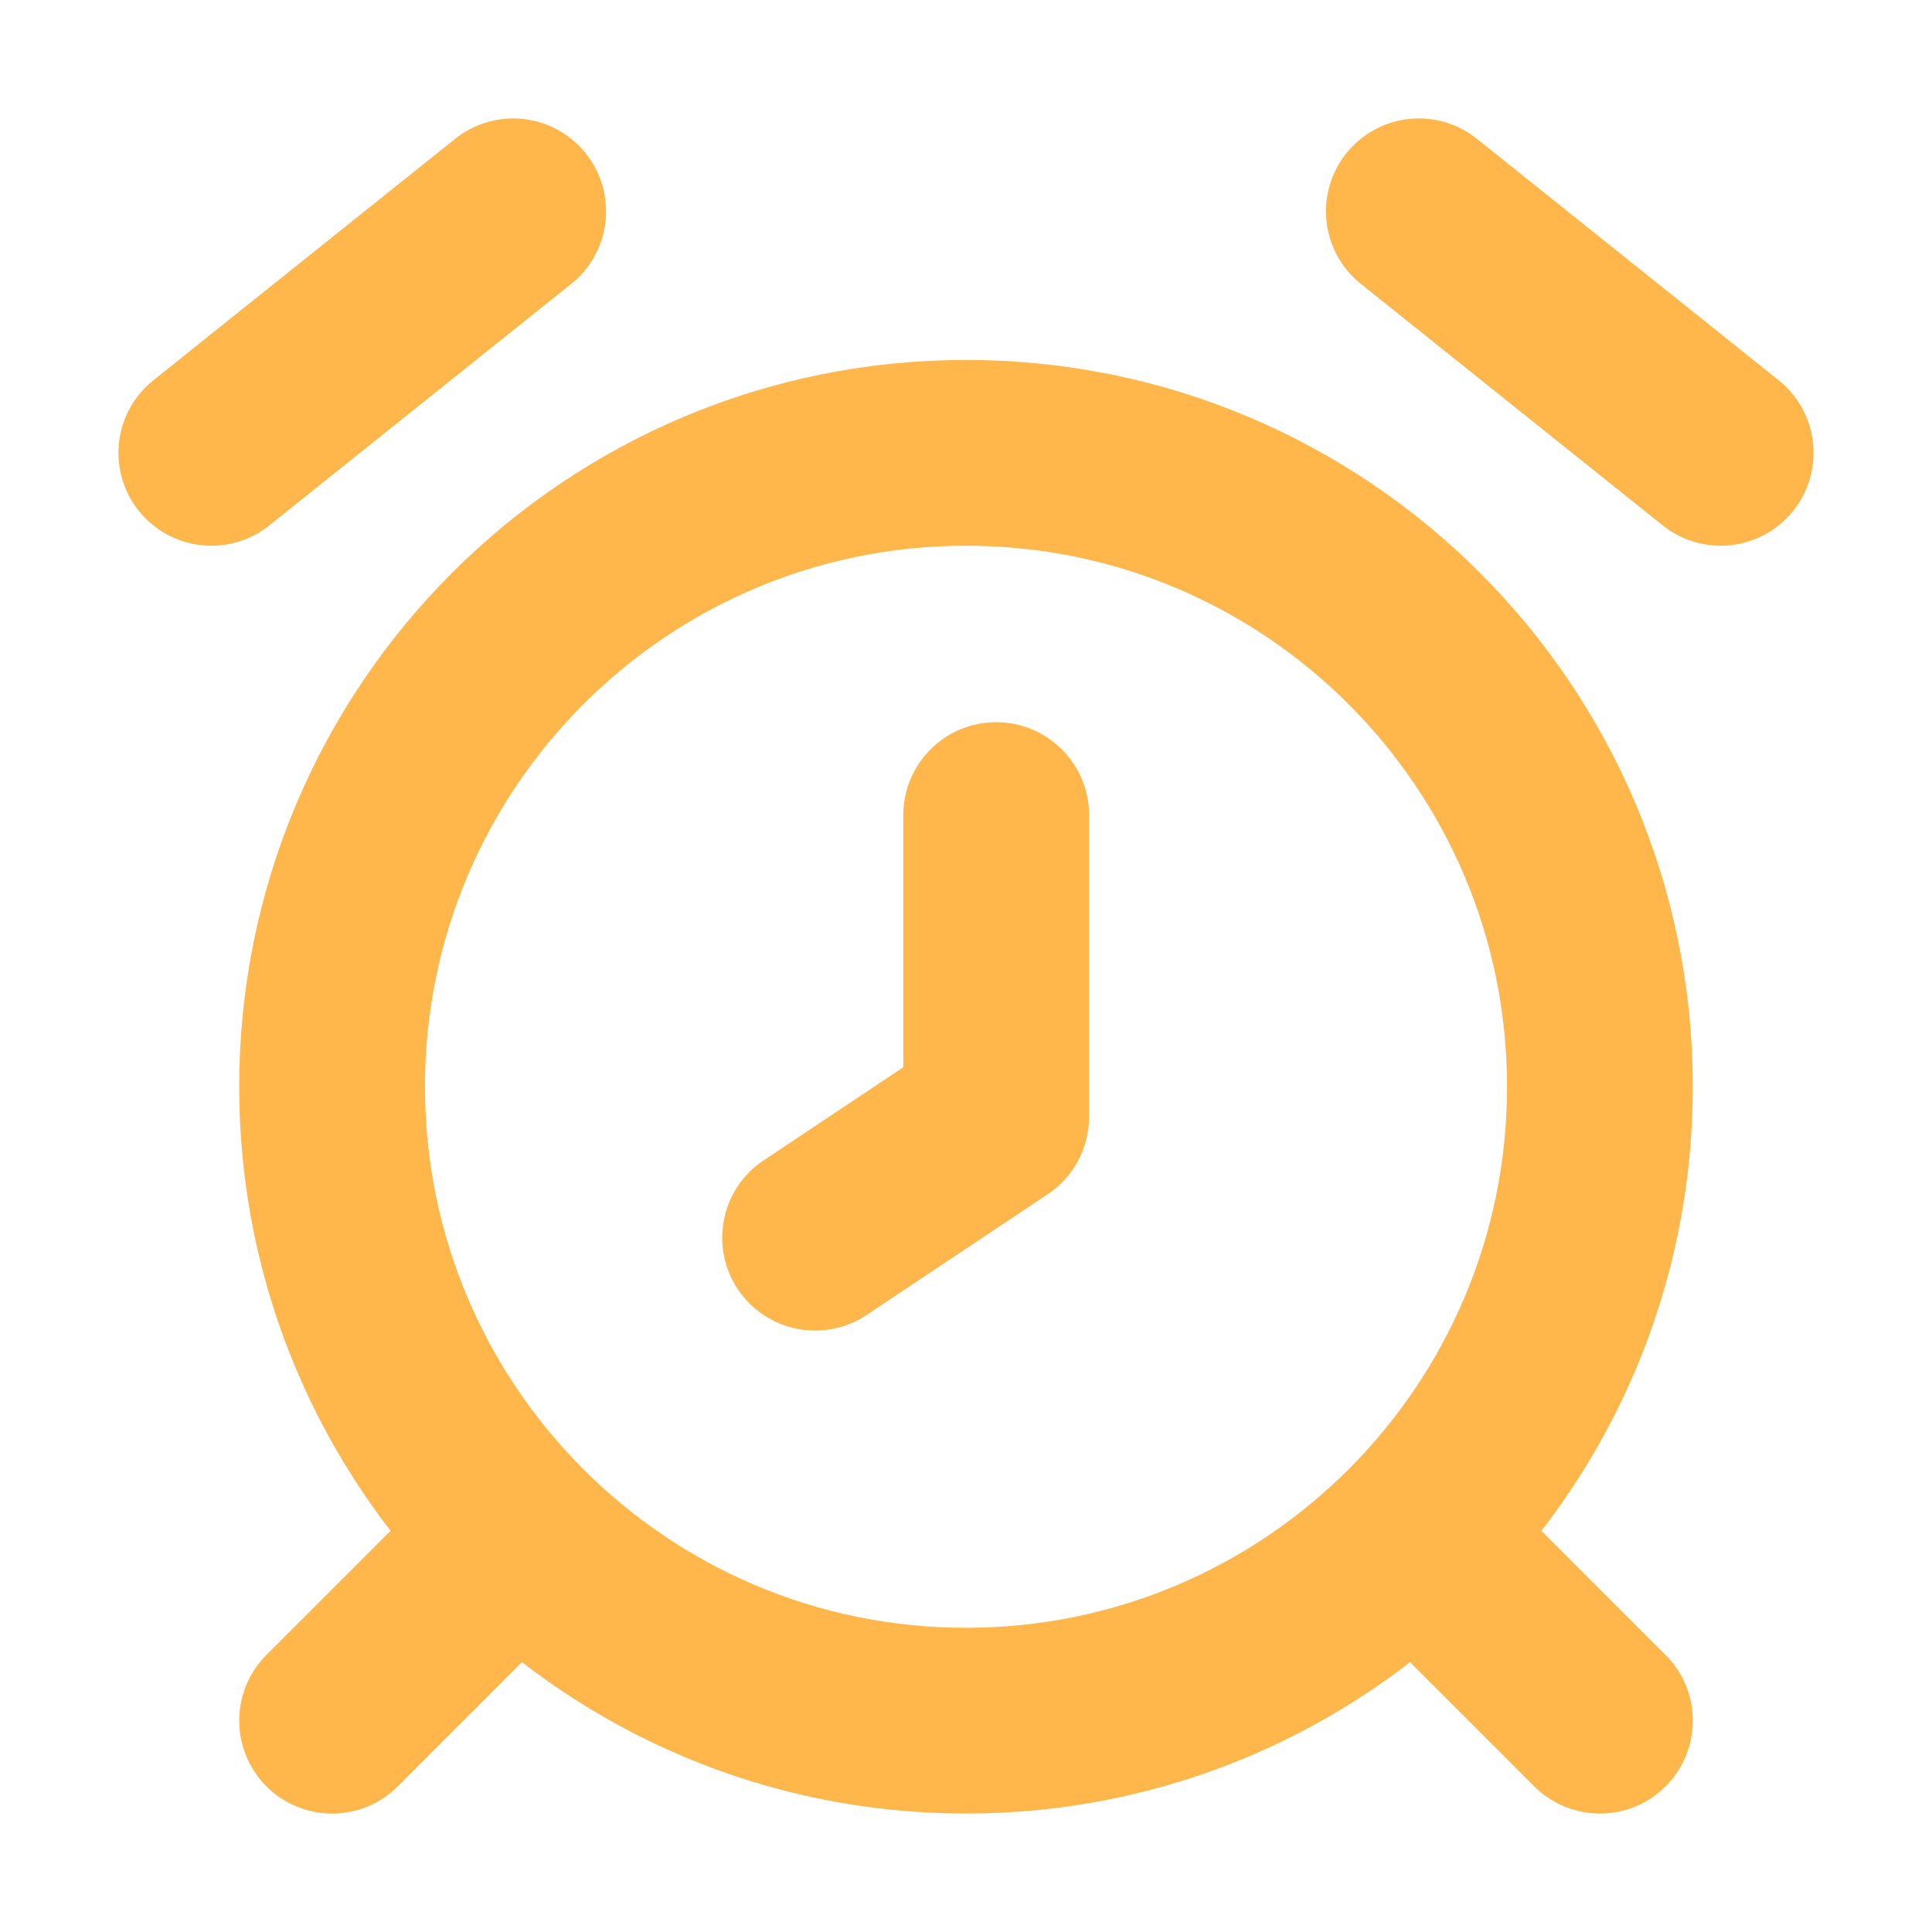 <svg width="52" height="52" viewBox="0 0 52 52" fill="none" xmlns="http://www.w3.org/2000/svg">
<path d="M26.812 21.938V30.062L21.938 33.312M38.188 5.688L46.312 12.188L38.188 5.688ZM13.812 5.688L5.688 12.188L13.812 5.688ZM39.812 43.062L43.062 46.312L39.812 43.062ZM12.188 43.062L8.938 46.312L12.188 43.062Z" stroke="#FFB74B" stroke-width="5" stroke-linecap="round" stroke-linejoin="round"/>
<path d="M26 46.312C35.423 46.312 43.062 38.673 43.062 29.25C43.062 19.827 35.423 12.188 26 12.188C16.577 12.188 8.938 19.827 8.938 29.25C8.938 38.673 16.577 46.312 26 46.312Z" stroke="#FFB74B" stroke-width="5" stroke-linecap="round" stroke-linejoin="round"/>
</svg>
